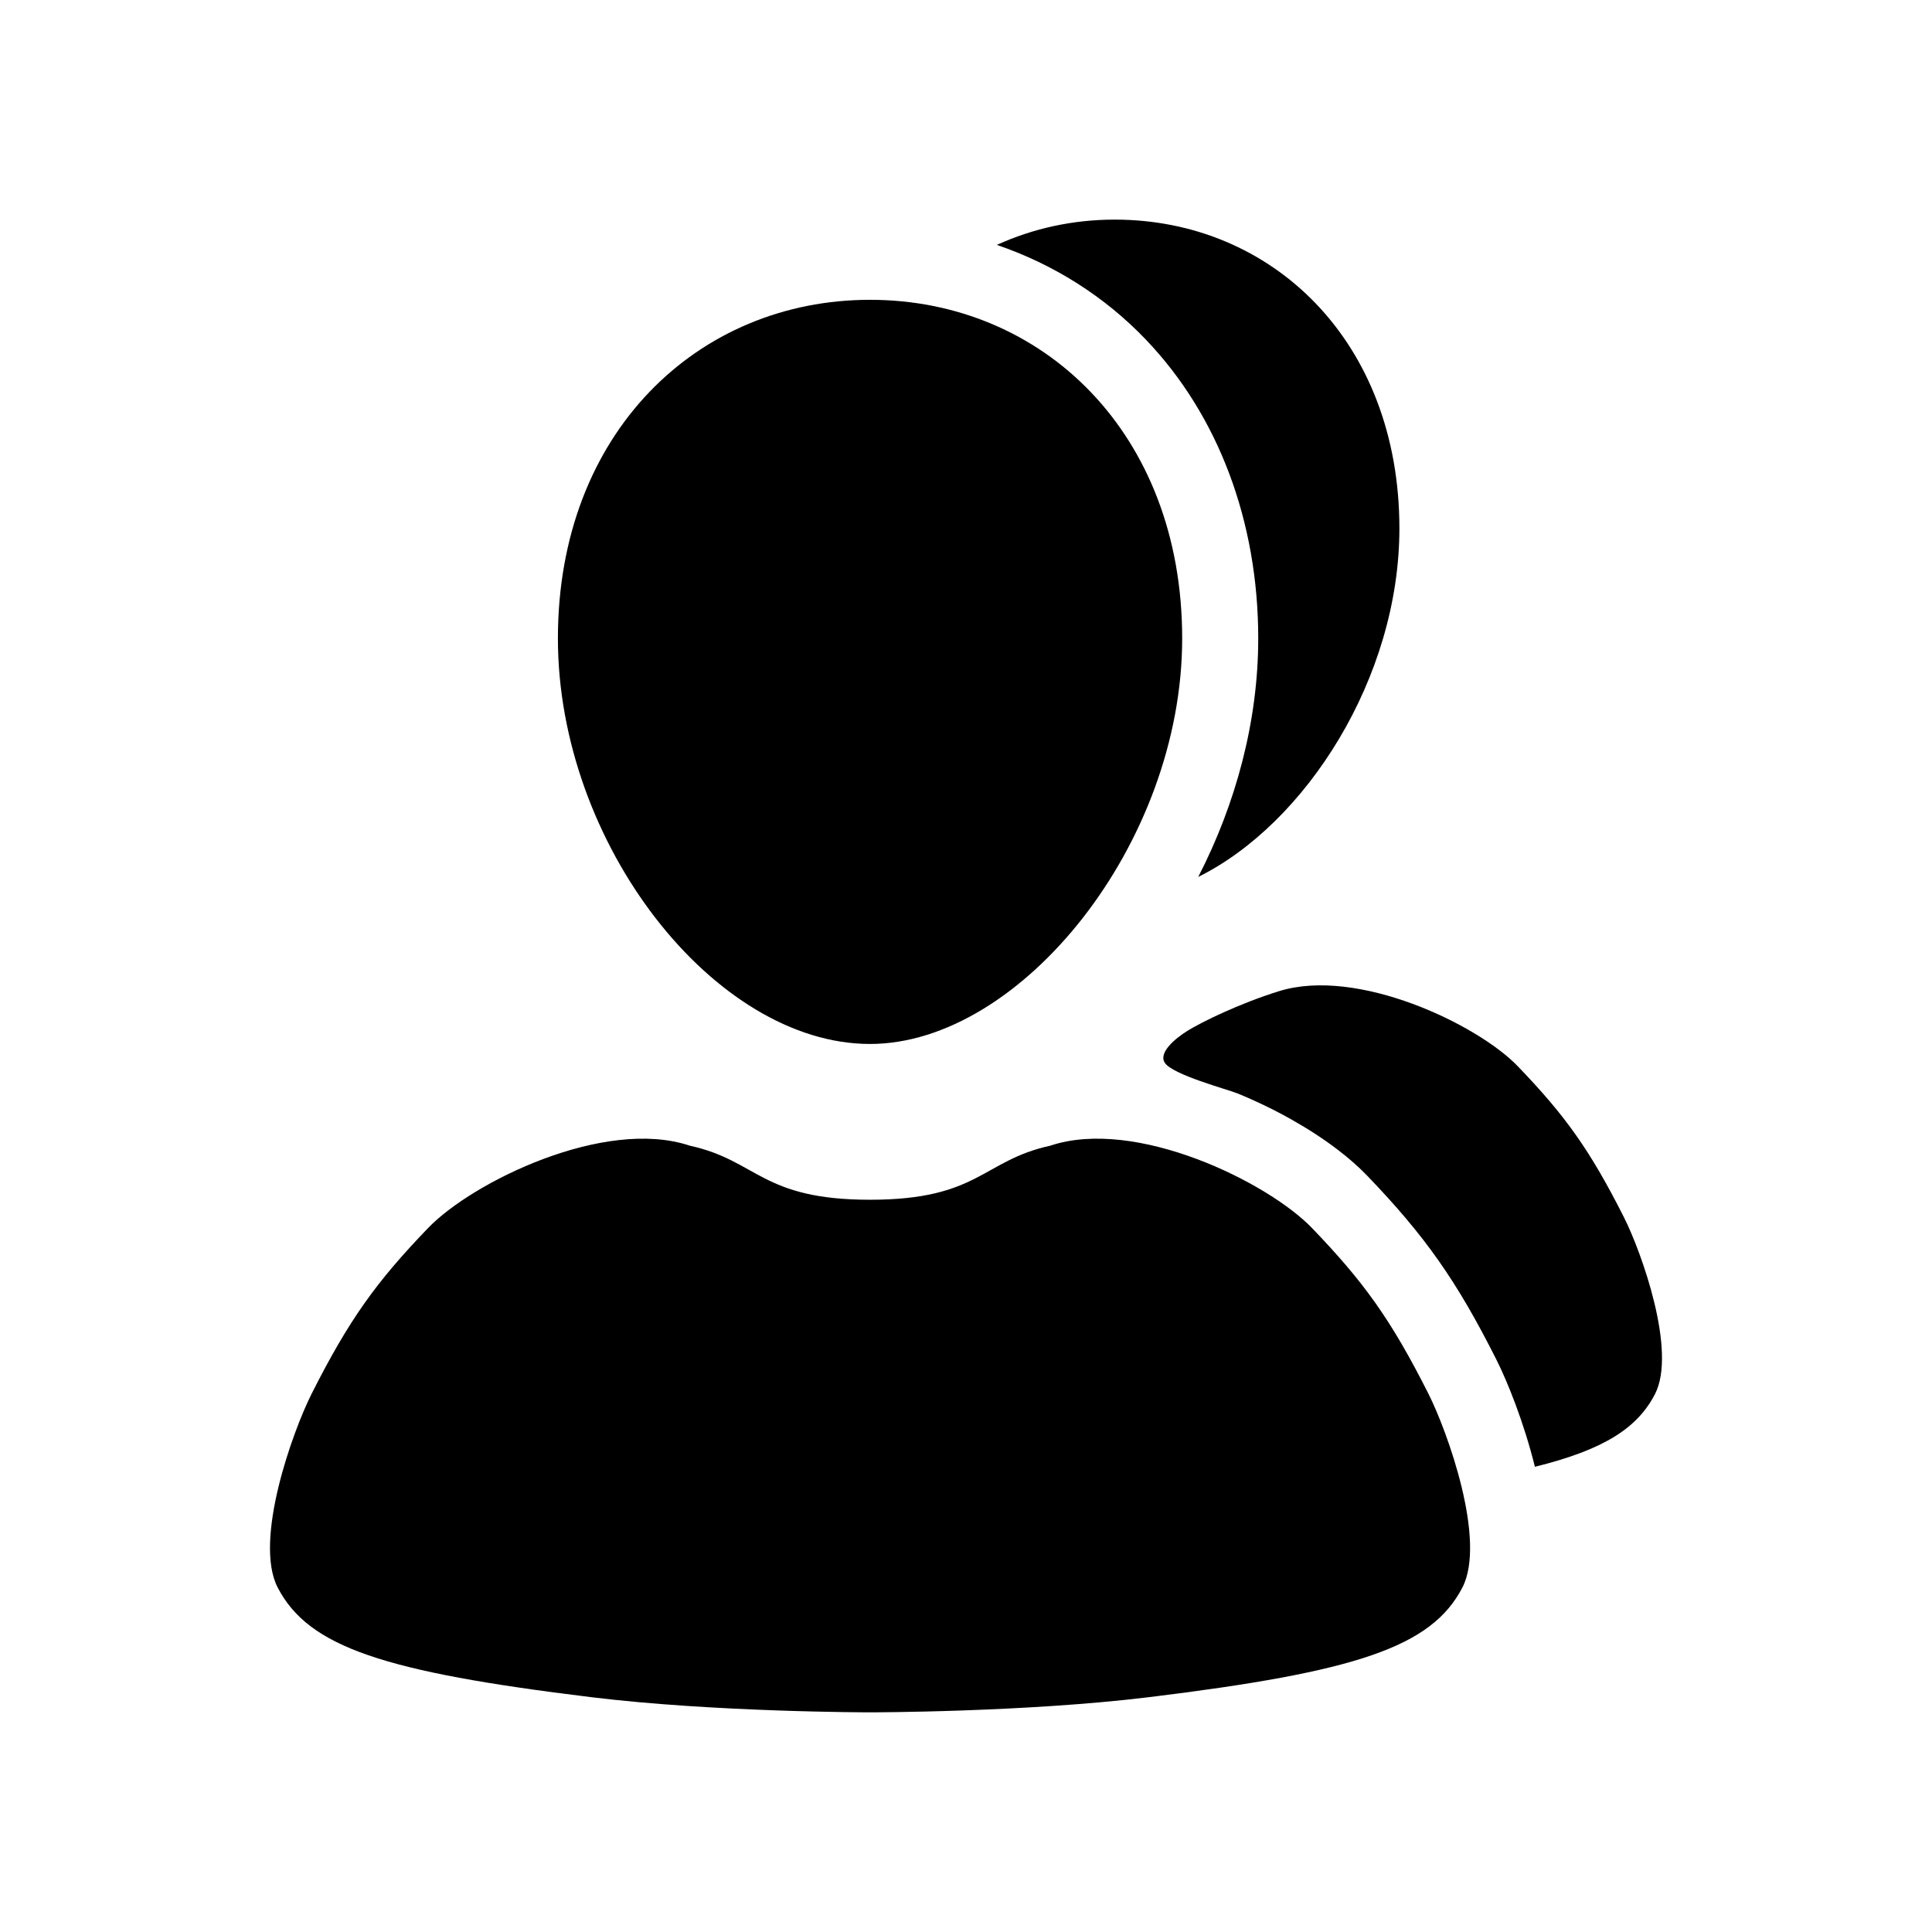 <?xml version="1.0" encoding="UTF-8"?>
<!-- Uploaded to: ICON Repo, www.svgrepo.com, Generator: ICON Repo Mixer Tools -->
<svg fill="#000000" width="800px" height="800px" version="1.1" viewBox="144 144 512 512" xmlns="http://www.w3.org/2000/svg">
 <g>
  <path d="m447.62 233.95c19.23 20.082 29.824 48.219 29.824 79.234 0 22.043-5.977 43.938-15.898 63.207 28.484-14.105 53.309-52.766 53.309-92.344 0-49.672-33.781-81.848-75.449-81.848-11.156 0-21.711 2.371-31.23 6.699 14.887 5.09 28.383 13.504 39.445 25.051z"/>
  <path d="m574.38 466.63c-9.117-18.078-15.766-27.188-28.148-40.059-10.699-11.125-42.5-26.355-63.262-19.906-10.57 3.285-20.605 8.227-24.254 10.496-3.41 2.117-7.715 5.812-6.051 8.457 2.004 3.195 16.695 7.09 19.246 8.133 4.961 2.031 9.801 4.363 14.469 7.004 4.266 2.41 8.398 5.066 12.281 8.051 2.664 2.047 5.223 4.242 7.559 6.664 15.453 16.062 23.801 27.926 34.324 48.812 2.926 5.801 7.316 16.672 10.223 28.43 18.238-4.508 27.113-10.207 31.797-19.211 5.922-11.375-3.609-37.809-8.184-46.871-9.117-18.078 4.574 9.062 0 0z"/>
  <path d="m457.29 313.19c0 54.453-42.832 107.47-82.719 107.47-41.195 0-82.719-53.012-82.719-107.47s37.039-89.738 82.719-89.738c45.684 0 82.719 35.281 82.719 89.738z"/>
  <path d="m522.55 513.36c-9.992-19.82-17.281-29.805-30.859-43.918-11.734-12.195-46.754-29.387-69.359-21.824-18.031 3.949-18.883 14.328-47.762 14.328-28.879 0-29.734-10.383-47.766-14.328-22.605-7.559-57.625 9.629-69.359 21.824-13.578 14.113-20.863 24.098-30.859 43.918-5.012 9.941-15.461 38.926-8.977 51.387 8.203 15.781 28.168 22.312 83.043 29.02 32.863 4.019 73.918 4.019 73.918 4.019s41.039 0 73.918-4.019c54.875-6.711 74.836-13.238 83.039-29.02 6.492-12.461-3.965-41.445-8.977-51.387z"/>
 </g>
</svg>
